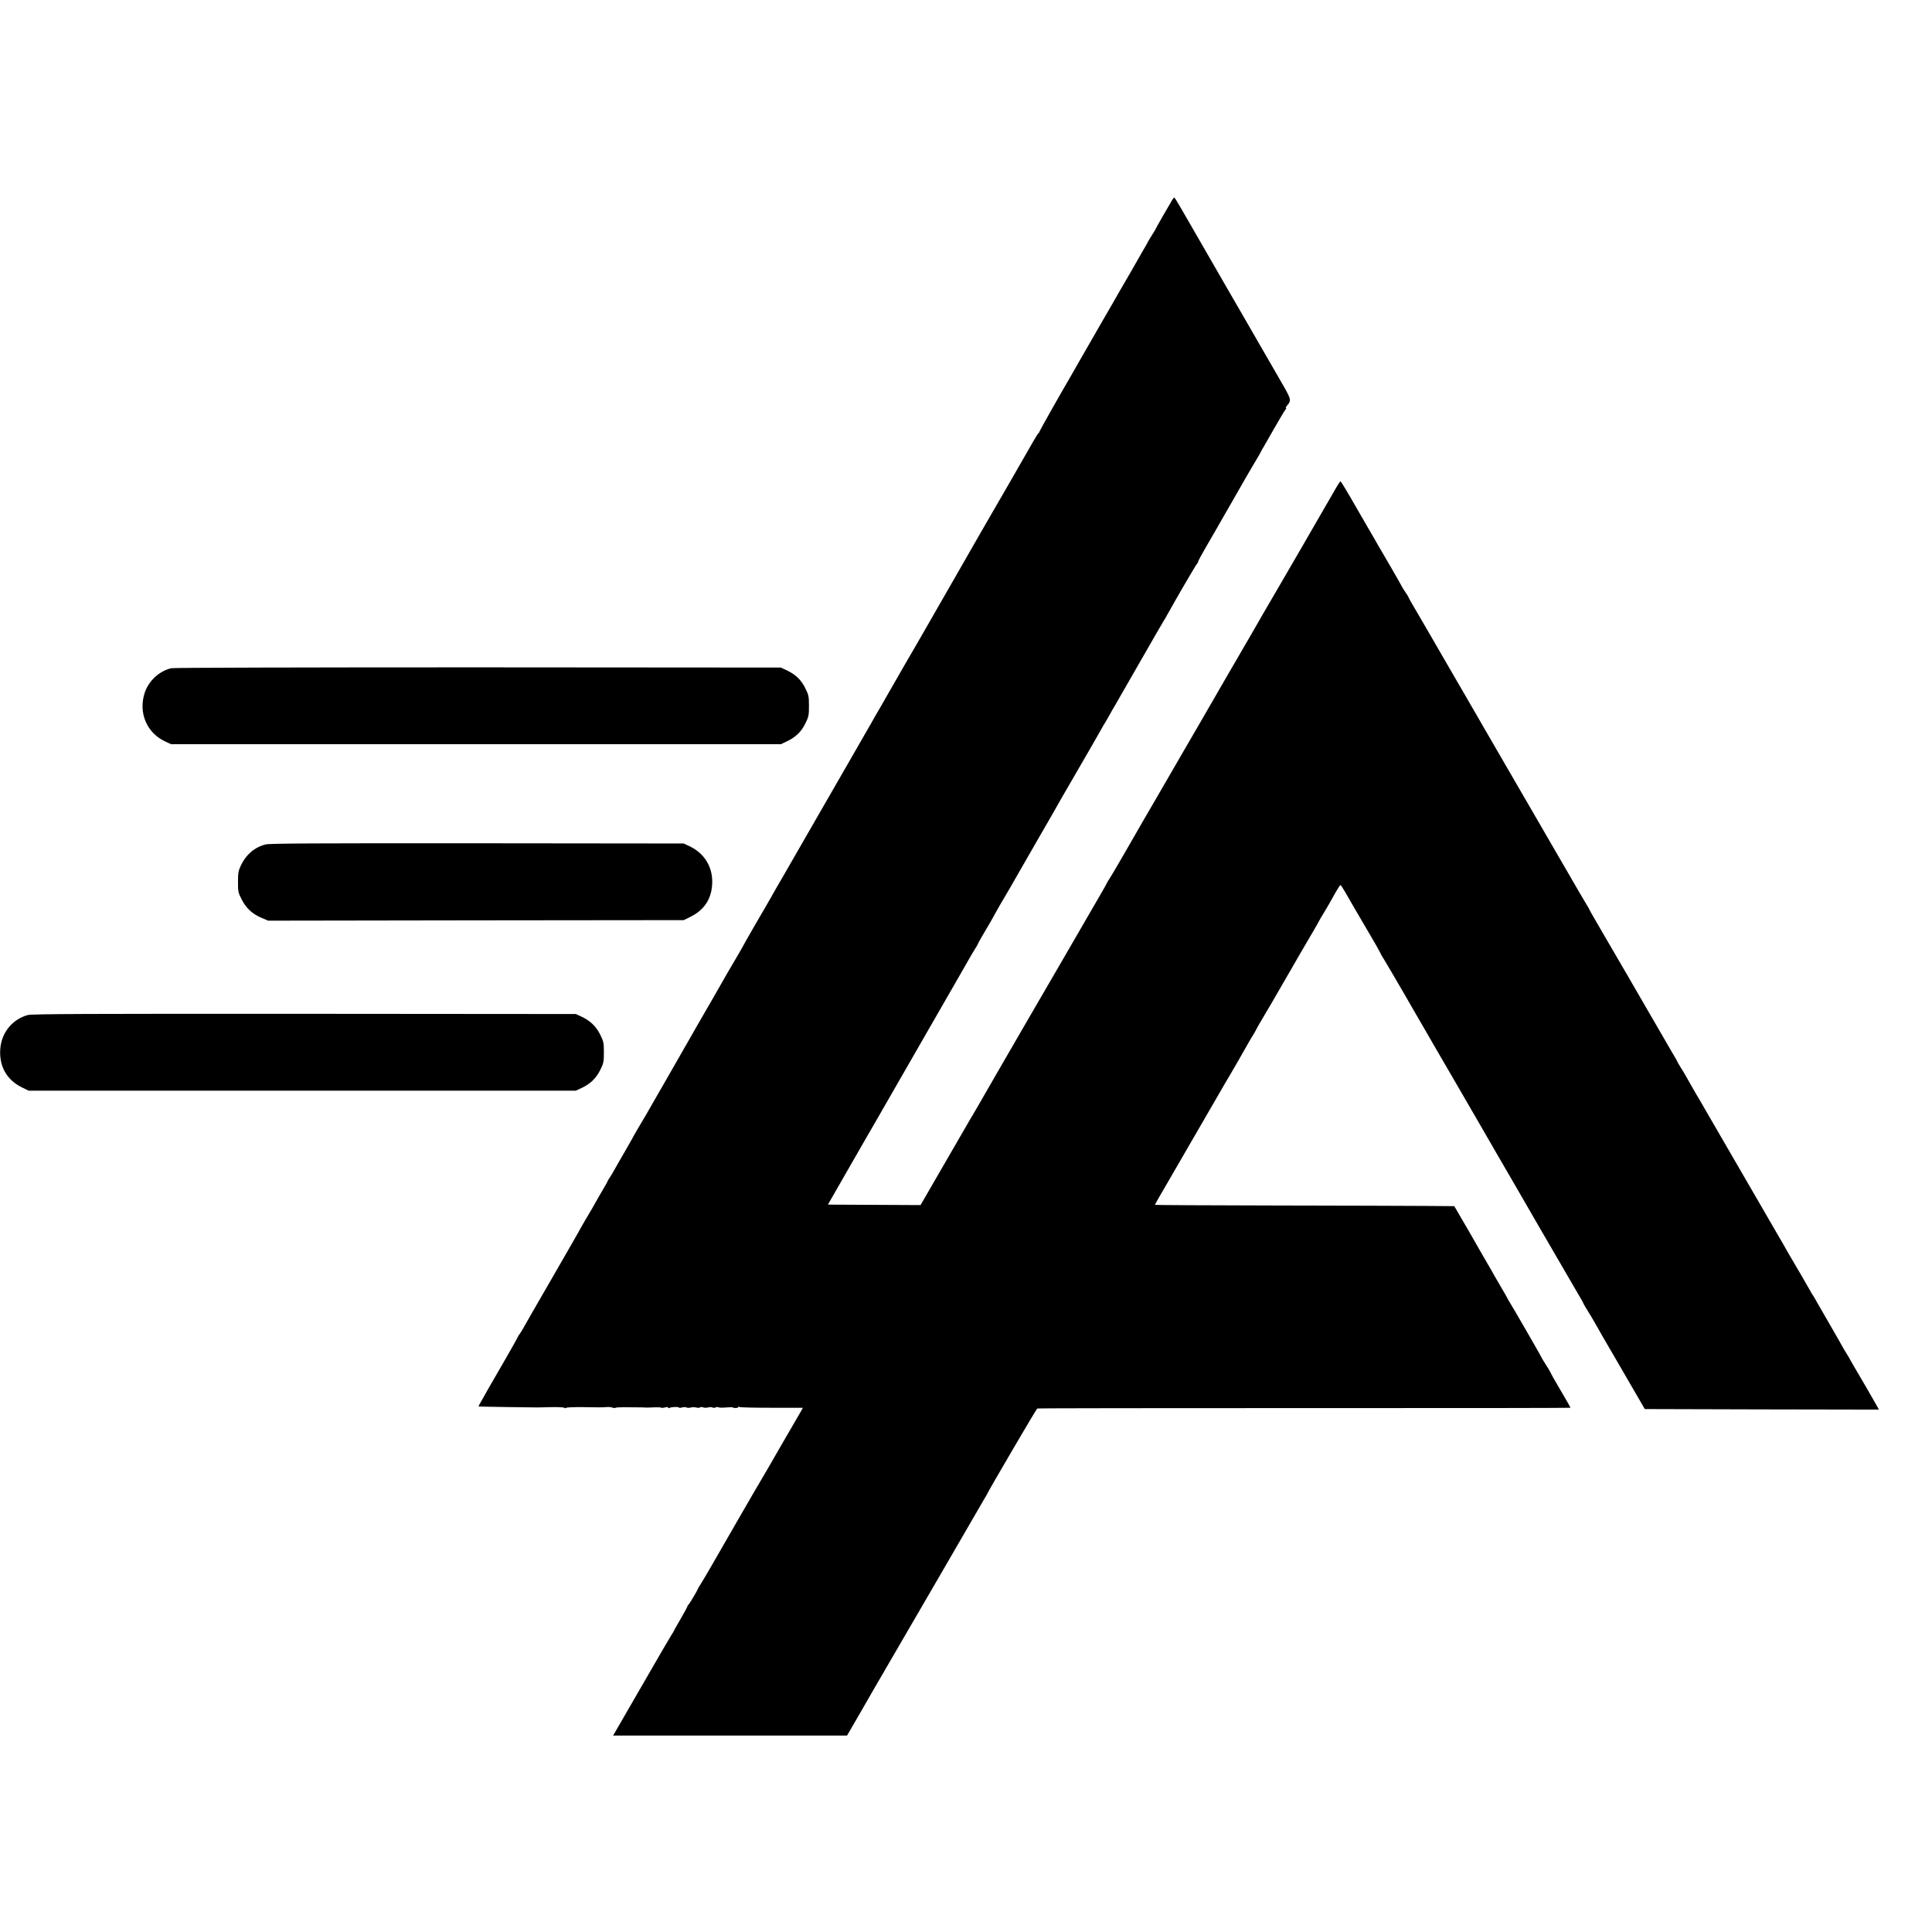<?xml version="1.0" standalone="no"?>
<!DOCTYPE svg PUBLIC "-//W3C//DTD SVG 20010904//EN"
 "http://www.w3.org/TR/2001/REC-SVG-20010904/DTD/svg10.dtd">
<svg version="1.0" xmlns="http://www.w3.org/2000/svg"
 width="1790pt" height="1790pt" viewBox="0 0 1790 1790"
 preserveAspectRatio="xMidYMid meet">
<g transform="translate(0,1790) scale(0.1,-0.1)"
fill="#000000" stroke="none">
<path d="M10861 16048 c-26 -42 -151 -260 -151 -264 0 -2 -15 -27 -33 -56 -19
-29 -37 -60 -41 -68 -4 -8 -12 -24 -19 -35 -11 -17 -63 -109 -129 -225 -11
-19 -37 -64 -58 -100 -21 -36 -47 -81 -58 -100 -10 -19 -86 -150 -167 -290
-81 -140 -174 -302 -207 -360 -33 -58 -67 -118 -77 -135 -80 -135 -291 -509
-291 -515 0 -5 -3 -10 -8 -12 -6 -2 -74 -119 -207 -353 -13 -22 -56 -96 -95
-165 -108 -187 -118 -204 -208 -360 -46 -80 -87 -152 -92 -160 -5 -8 -62 -107
-126 -220 -154 -269 -362 -631 -373 -650 -10 -16 -259 -447 -276 -478 -29 -52
-131 -229 -140 -243 -5 -9 -20 -35 -32 -57 -13 -22 -130 -226 -261 -454 -131
-227 -320 -555 -419 -728 -100 -173 -190 -331 -202 -350 -11 -19 -34 -60 -51
-90 -17 -30 -35 -62 -40 -70 -15 -23 -210 -362 -210 -365 0 -2 -28 -50 -61
-107 -34 -57 -73 -123 -87 -148 -26 -47 -242 -423 -273 -475 -10 -16 -26 -46
-37 -65 -28 -50 -241 -422 -252 -440 -8 -13 -83 -144 -201 -350 -14 -25 -47
-80 -73 -123 -25 -43 -46 -80 -46 -82 0 -1 -30 -54 -66 -116 -37 -63 -80 -139
-97 -169 -17 -30 -38 -67 -49 -82 -10 -14 -18 -28 -18 -31 0 -3 -21 -41 -47
-84 -25 -43 -55 -94 -65 -113 -10 -19 -23 -42 -28 -50 -14 -22 -125 -212 -133
-230 -4 -8 -13 -24 -20 -35 -7 -11 -35 -60 -63 -110 -29 -49 -102 -178 -164
-285 -183 -317 -221 -382 -253 -440 -16 -30 -36 -62 -43 -71 -8 -8 -14 -18
-14 -22 0 -3 -57 -104 -126 -224 -69 -120 -136 -236 -149 -258 -12 -22 -39
-68 -58 -103 -20 -34 -35 -63 -34 -63 2 -2 492 -9 547 -9 8 0 68 1 132 3 65 1
118 -2 118 -7 0 -5 5 -5 13 0 6 5 77 8 157 7 142 -3 180 -3 230 1 14 1 35 -2
46 -6 12 -4 25 -4 28 -1 3 3 36 5 73 5 38 -1 91 -1 118 -1 28 0 59 0 70 -1 24
-2 24 -2 97 1 32 1 61 0 64 -3 3 -4 19 -2 35 2 18 5 29 5 29 -1 0 -6 5 -7 11
-4 15 10 89 13 89 4 0 -4 13 -4 29 1 15 4 34 4 41 0 7 -4 24 -5 39 -1 14 5 38
4 53 0 16 -4 30 -3 33 1 3 5 16 5 28 1 12 -5 34 -5 48 -1 15 4 32 4 40 0 7 -5
20 -5 29 0 9 5 21 5 28 1 6 -4 39 -4 72 -1 33 3 60 3 60 0 0 -3 11 -5 25 -5
14 0 25 4 25 8 0 5 5 5 12 1 6 -4 141 -7 299 -7 l288 0 -23 -41 c-30 -52 -161
-278 -192 -331 -13 -22 -44 -76 -69 -120 -25 -44 -50 -87 -55 -95 -9 -13 -183
-313 -232 -398 -10 -18 -53 -93 -95 -165 -42 -73 -119 -206 -171 -297 -52 -91
-103 -176 -112 -190 -9 -14 -19 -29 -21 -35 -10 -26 -84 -150 -91 -153 -4 -2
-8 -8 -8 -12 0 -5 -29 -59 -65 -121 -36 -61 -65 -113 -65 -116 0 -2 -9 -16
-19 -31 -10 -15 -130 -220 -266 -457 -136 -236 -254 -440 -261 -452 l-14 -23
1084 0 1084 0 88 152 c49 84 94 162 100 173 6 11 76 133 156 270 80 138 318
547 529 910 210 363 390 674 400 690 11 17 22 36 25 44 25 51 455 786 464 791
4 3 1118 4 2474 4 1356 -1 2466 1 2466 3 0 5 -29 56 -117 206 -35 59 -63 109
-63 112 0 4 -40 71 -78 130 -6 11 -15 27 -19 35 -8 18 -268 468 -283 490 -6 8
-13 21 -17 29 -3 8 -35 64 -71 125 -36 61 -74 127 -84 146 -11 19 -60 105
-110 190 -49 85 -94 164 -100 175 -7 11 -39 67 -73 125 l-61 105 -265 2 c-145
1 -769 3 -1386 4 -618 1 -1123 4 -1123 6 0 3 59 107 132 231 230 397 461 796
473 817 11 20 67 116 85 145 13 21 147 254 178 310 14 25 36 62 49 82 12 21
23 40 23 42 0 2 24 44 53 93 30 48 134 228 232 398 98 171 205 354 237 408 32
54 58 100 58 102 0 2 24 43 54 92 29 48 72 123 95 166 24 42 46 77 50 77 4 0
24 -30 45 -67 47 -83 118 -204 226 -388 45 -76 86 -148 91 -160 5 -11 15 -29
21 -40 20 -30 129 -217 218 -370 9 -16 51 -88 92 -160 42 -71 85 -146 96 -165
10 -19 124 -215 252 -435 128 -220 244 -420 258 -445 14 -25 80 -139 147 -255
67 -115 254 -437 414 -715 161 -278 315 -542 342 -588 27 -45 49 -84 49 -87 0
-4 15 -30 77 -130 7 -11 27 -47 46 -80 18 -33 100 -175 182 -315 81 -140 174
-300 206 -355 l58 -100 1084 -3 1085 -2 -21 39 c-27 48 -172 299 -209 360 -15
25 -31 53 -35 61 -3 8 -21 39 -40 68 -18 29 -33 54 -33 56 0 2 -46 81 -101
177 -56 96 -115 199 -132 229 -16 30 -34 60 -39 67 -5 7 -18 27 -27 45 -16 29
-129 225 -182 313 -10 17 -24 41 -32 55 -7 14 -47 84 -89 155 -41 72 -207 357
-368 635 -161 278 -302 521 -313 540 -10 19 -42 73 -70 120 -27 47 -64 110
-80 140 -17 30 -45 79 -64 108 -18 29 -33 54 -33 57 0 3 -29 53 -64 112 -35
60 -148 254 -251 433 -103 179 -209 361 -235 405 -38 66 -90 155 -160 275 -5
8 -29 50 -54 93 -25 43 -46 80 -46 82 0 3 -17 33 -38 67 -21 35 -50 83 -64
108 -14 25 -74 128 -133 230 -59 102 -115 199 -125 215 -9 17 -149 257 -310
535 -161 278 -301 519 -310 535 -9 17 -68 118 -130 225 -62 107 -127 220 -145
250 -143 248 -336 580 -376 648 -27 45 -49 85 -49 88 0 3 -13 25 -30 49 -16
24 -30 46 -30 48 0 2 -46 82 -101 178 -56 96 -111 190 -122 209 -10 19 -56 98
-101 175 -44 77 -88 152 -96 166 -88 154 -145 249 -151 249 -6 0 -35 -49 -127
-210 -43 -77 -451 -780 -507 -875 -29 -49 -113 -193 -185 -320 -73 -126 -170
-293 -215 -370 -45 -77 -93 -160 -107 -185 -14 -25 -49 -85 -78 -135 -29 -49
-62 -108 -75 -130 -12 -22 -53 -92 -90 -155 -37 -63 -78 -133 -90 -155 -13
-22 -112 -193 -220 -380 -109 -187 -207 -356 -217 -375 -81 -142 -214 -370
-229 -392 -11 -15 -19 -29 -19 -31 0 -3 -30 -56 -66 -118 -86 -148 -313 -539
-379 -654 -29 -49 -166 -286 -305 -525 -139 -239 -262 -453 -275 -475 -12 -22
-46 -81 -76 -132 -30 -51 -61 -105 -69 -120 -9 -15 -33 -57 -54 -93 -21 -36
-46 -78 -56 -95 -34 -59 -68 -118 -258 -446 l-193 -334 -397 2 c-218 1 -411 2
-429 2 l-32 1 191 333 c105 182 224 391 266 462 41 72 143 249 227 395 84 146
196 342 250 435 158 275 367 637 386 672 10 17 29 50 43 72 15 22 26 43 26 45
0 3 14 29 31 58 52 86 129 221 129 224 0 2 96 169 130 224 5 8 42 74 83 145
41 72 134 234 207 360 74 127 143 248 155 270 12 22 78 137 147 255 68 118
140 242 159 275 19 33 39 69 46 80 7 11 16 27 20 35 4 8 27 49 51 90 25 41 55
93 67 115 12 22 31 56 43 75 11 19 27 46 35 60 7 14 23 41 34 60 11 19 100
175 198 345 98 171 181 315 185 320 4 6 20 32 35 60 79 143 270 471 278 476 5
3 8 10 8 15 -1 5 28 59 63 119 35 61 148 256 250 435 102 179 190 332 196 340
23 37 74 125 75 130 0 3 8 16 17 30 8 14 55 95 103 180 49 85 95 163 103 173
8 9 11 17 7 17 -4 0 -2 8 6 18 47 56 48 53 -67 252 -59 102 -117 203 -130 225
-12 22 -46 81 -75 130 -28 50 -62 107 -73 127 -12 20 -93 161 -181 313 -88
153 -169 294 -181 314 -166 287 -215 372 -267 463 -34 59 -64 108 -67 108 -3
0 -12 -10 -19 -22z"/>
<path d="M1587 11709 c-112 -26 -212 -119 -247 -230 -59 -183 19 -368 189
-448 l56 -26 2825 0 2825 0 55 26 c82 39 135 90 172 167 30 61 33 74 33 162 0
88 -3 101 -33 162 -37 77 -90 128 -172 167 l-55 26 -2805 2 c-1612 0 -2821 -3
-2843 -8z"/>
<path d="M2459 10076 c-102 -27 -181 -95 -228 -196 -22 -47 -26 -68 -26 -151
0 -90 2 -100 35 -164 41 -81 102 -136 186 -170 l59 -25 1925 3 1925 2 59 29
c110 54 175 135 197 244 34 179 -42 335 -201 411 l-55 26 -1915 2 c-1495 1
-1925 -1 -1961 -11z"/>
<path d="M259 8496 c-142 -38 -243 -160 -256 -309 -14 -161 57 -291 197 -360
l65 -32 2535 0 2535 0 56 26 c79 37 133 90 171 167 30 61 33 74 33 162 0 88
-3 101 -33 162 -38 77 -92 130 -171 167 l-56 26 -2515 2 c-1971 1 -2525 -1
-2561 -11z"/>
</g>
</svg>
